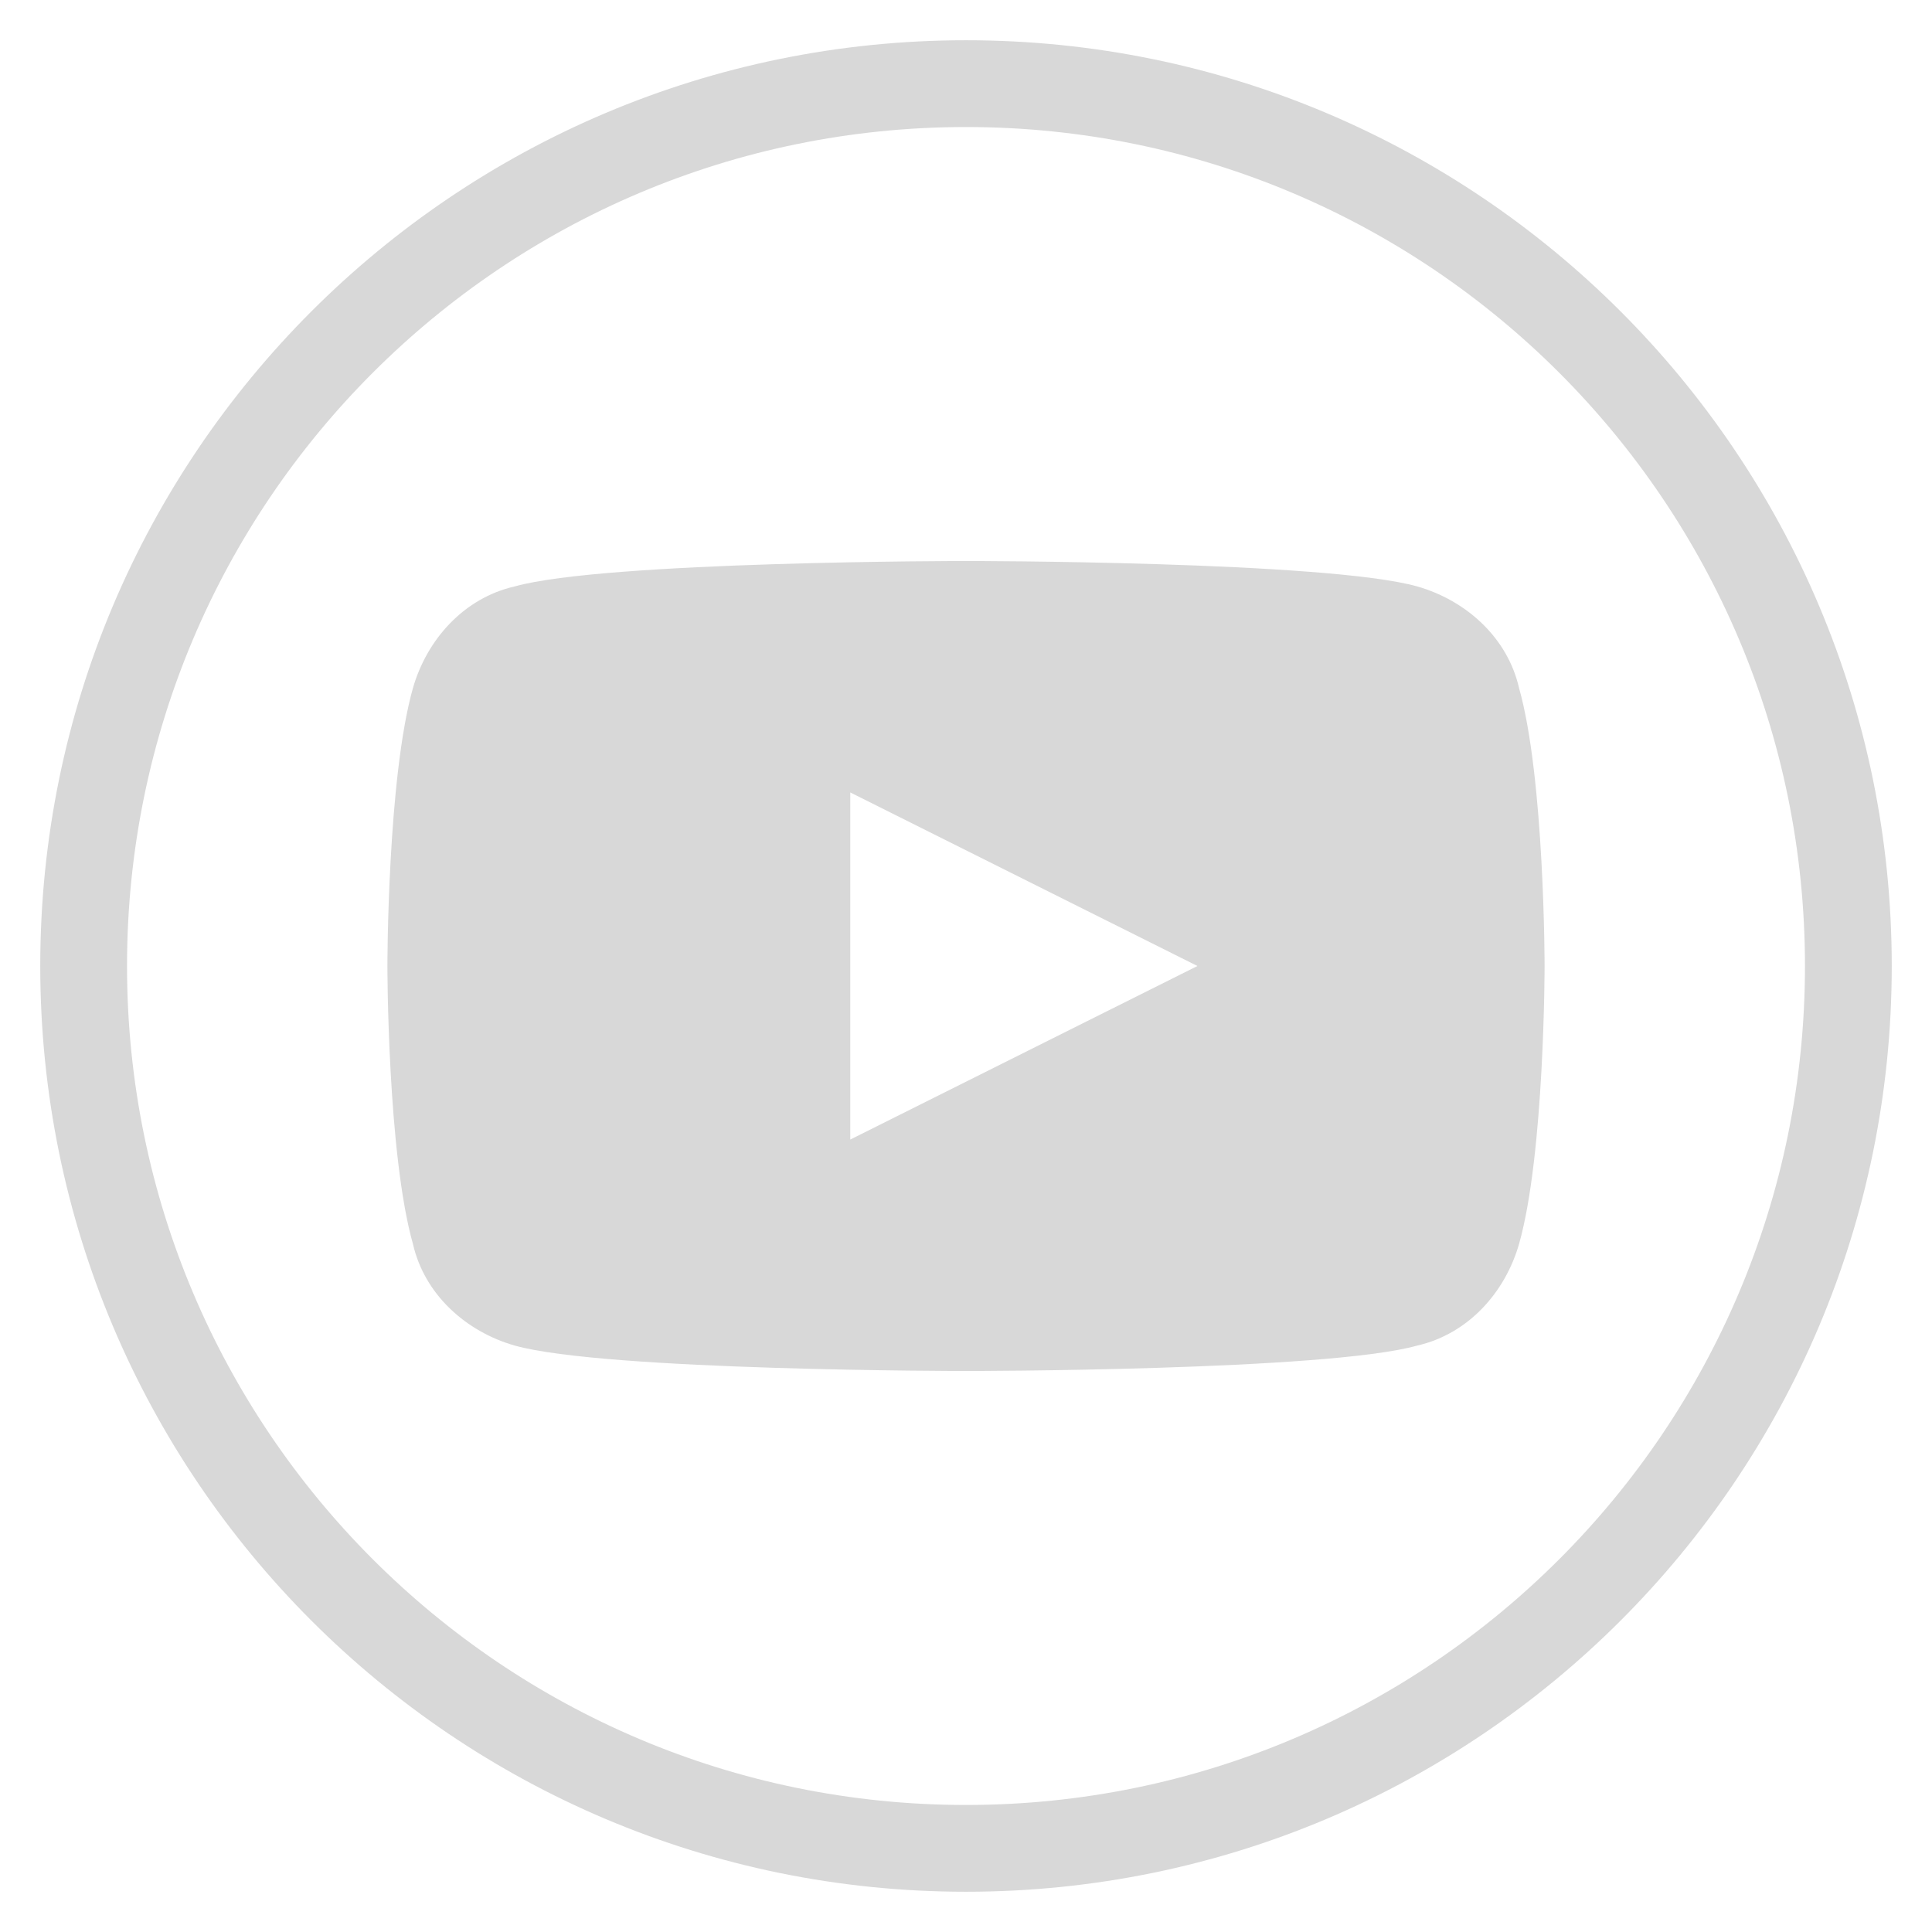 <svg width="48" height="48" viewBox="0 0 48 48" fill="none" xmlns="http://www.w3.org/2000/svg">
<path fill-rule="evenodd" clip-rule="evenodd" d="M44.844 24C44.844 35.512 35.512 44.844 24 44.844C12.488 44.844 3.156 35.512 3.156 24C3.156 12.488 12.488 3.156 24 3.156C35.512 3.156 44.844 12.488 44.844 24ZM24 47C36.703 47 47 36.703 47 24C47 11.297 36.703 1 24 1C11.297 1 1 11.297 1 24C1 36.703 11.297 47 24 47ZM37.742 17.1C37.455 15.835 36.42 14.915 35.212 14.57C32.97 13.938 24 13.938 24 13.938C24 13.938 15.03 13.938 12.787 14.57C11.523 14.857 10.602 15.893 10.258 17.1C9.625 19.343 9.625 24 9.625 24C9.625 24 9.625 28.657 10.258 30.9C10.545 32.165 11.58 33.085 12.787 33.43C15.03 34.062 24 34.062 24 34.062C24 34.062 32.97 34.062 35.212 33.43C36.477 33.142 37.398 32.108 37.742 30.9C38.375 28.657 38.375 24 38.375 24C38.375 24 38.375 19.343 37.742 17.1ZM21.125 28.312L29.75 24L21.125 19.688V28.312Z" fill="#D8D8D8"/>
</svg>
